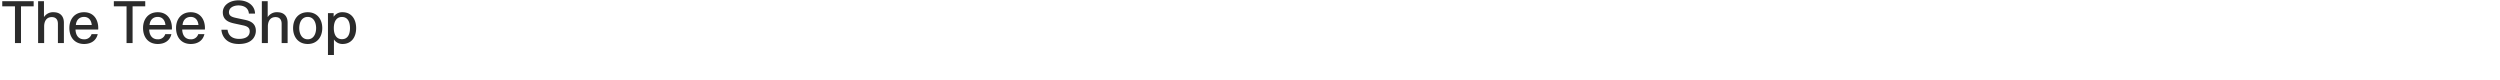 <svg id="DESK_J03990_Women_Tee_EBB_0_headline_DESK_copy_JP.svg" data-name="DESK/J03990_Women_Tee_EBB_0_headline_DESK_copy_JP.svg" xmlns="http://www.w3.org/2000/svg" width="1280" height="41" viewBox="0 0 1280 41">
  <defs>
    <style>
      .cls-1 {
        fill: none;
      }

      .cls-2 {
        fill: #2b2b2b;
        fill-rule: evenodd;
      }
    </style>
  </defs>
  <rect id="base" class="cls-1" width="1280" height="41"/>
  <path id="The_Tee_Shop" data-name="The Tee Shop" class="cls-2" d="M327.663,314.039h3.09v-18.81h6.48v-2.61H321.154v2.61h6.509v18.81Zm11.847,0h3.09v-8.52c0-2.22.9-4.77,3.93-4.77,2.01,0,3.12,1.23,3.12,3.45v9.84h3.06v-10.41c0-3.39-1.95-5.37-5.28-5.37a5.454,5.454,0,0,0-4.89,2.46h-0.03v-8.1h-3v21.42Zm30.522-4.56h-3.15a3.781,3.781,0,0,1-3.84,2.64c-3.24,0-4.32-2.61-4.38-5.01h11.61a6.525,6.525,0,0,0,.03-0.75c0-4.26-2.28-8.1-7.26-8.1-5.07,0-7.53,3.84-7.53,8.04,0,4.95,2.85,8.22,7.53,8.22C366.552,314.519,369.252,312.839,370.032,309.479Zm-3.06-4.68h-8.13c0.18-2.28,1.56-4.14,4.2-4.14C365.532,300.659,366.792,302.549,366.972,304.8Zm17.82,9.24h3.09v-18.81h6.48v-2.61h-16.08v2.61h6.51v18.81Zm22.965-4.56h-3.15a3.781,3.781,0,0,1-3.84,2.64c-3.24,0-4.32-2.61-4.38-5.01H408a6.525,6.525,0,0,0,.03-0.75c0-4.26-2.28-8.1-7.26-8.1-5.07,0-7.53,3.84-7.53,8.04,0,4.95,2.85,8.22,7.53,8.22C404.277,314.519,406.977,312.839,407.757,309.479Zm-3.06-4.68h-8.13c0.18-2.28,1.56-4.14,4.2-4.14C403.257,300.659,404.517,302.549,404.7,304.8Zm19.962,4.68h-3.15a3.781,3.781,0,0,1-3.84,2.64c-3.24,0-4.32-2.61-4.38-5.01H424.9a6.525,6.525,0,0,0,.03-0.75c0-4.26-2.28-8.1-7.26-8.1-5.07,0-7.53,3.84-7.53,8.04,0,4.95,2.85,8.22,7.53,8.22C421.179,314.519,423.879,312.839,424.659,309.479Zm-3.06-4.68h-8.13c0.18-2.28,1.56-4.14,4.2-4.14C420.159,300.659,421.419,302.549,421.6,304.8Zm20.67,9.72c7.709,0,8.729-4.86,8.729-6.72,0-3.96-2.94-5.07-5.55-5.64l-4.079-.87c-2.31-.48-4.14-0.96-4.14-3.03,0-2.46,2.58-3.48,4.86-3.48,2.489,0,5.129,1.05,5.339,4.2h3.15c-0.06-4.2-3.81-6.81-8.459-6.81-4.5,0-8.04,2.46-8.04,6.12,0,4.2,3.39,5.19,6.03,5.76l4.319,0.93c2.37,0.51,3.42,1.29,3.42,3.09,0,2.4-1.95,3.84-5.429,3.84-3.09,0-5.49-1.35-5.91-4.68h-3.15C433.419,308.489,434.289,314.519,442.269,314.519Zm11.793-.48h3.089v-8.52c0-2.22.9-4.77,3.93-4.77,2.01,0,3.12,1.23,3.12,3.45v9.84h3.06v-10.41c0-3.39-1.95-5.37-5.28-5.37a5.454,5.454,0,0,0-4.89,2.46h-0.03v-8.1h-3v21.42Zm23.5,0.48c4.83,0,7.44-3.63,7.44-8.13s-2.61-8.13-7.44-8.13c-4.86,0-7.5,3.63-7.5,8.13S472.7,314.519,477.563,314.519Zm0-2.4c-2.97,0-4.35-2.76-4.35-5.73s1.35-5.73,4.35-5.73c2.94,0,4.29,2.76,4.29,5.73S480.5,312.119,477.563,312.119Zm17.883-13.86a5.241,5.241,0,0,0-4.59,2.28h-0.03v-1.8h-2.91v21.419h3.06v-7.919h0.03a5.153,5.153,0,0,0,4.41,2.28c4.23,0,6.93-3.15,6.93-8.1S499.646,298.259,495.446,298.259Zm-0.36,2.43c2.7,0,4.11,2.16,4.11,5.7,0,3.57-1.41,5.67-4.11,5.67s-4.17-2.1-4.17-5.67C490.916,302.849,492.386,300.689,495.086,300.689Z" transform="translate(-320 -292)"/>
</svg>
